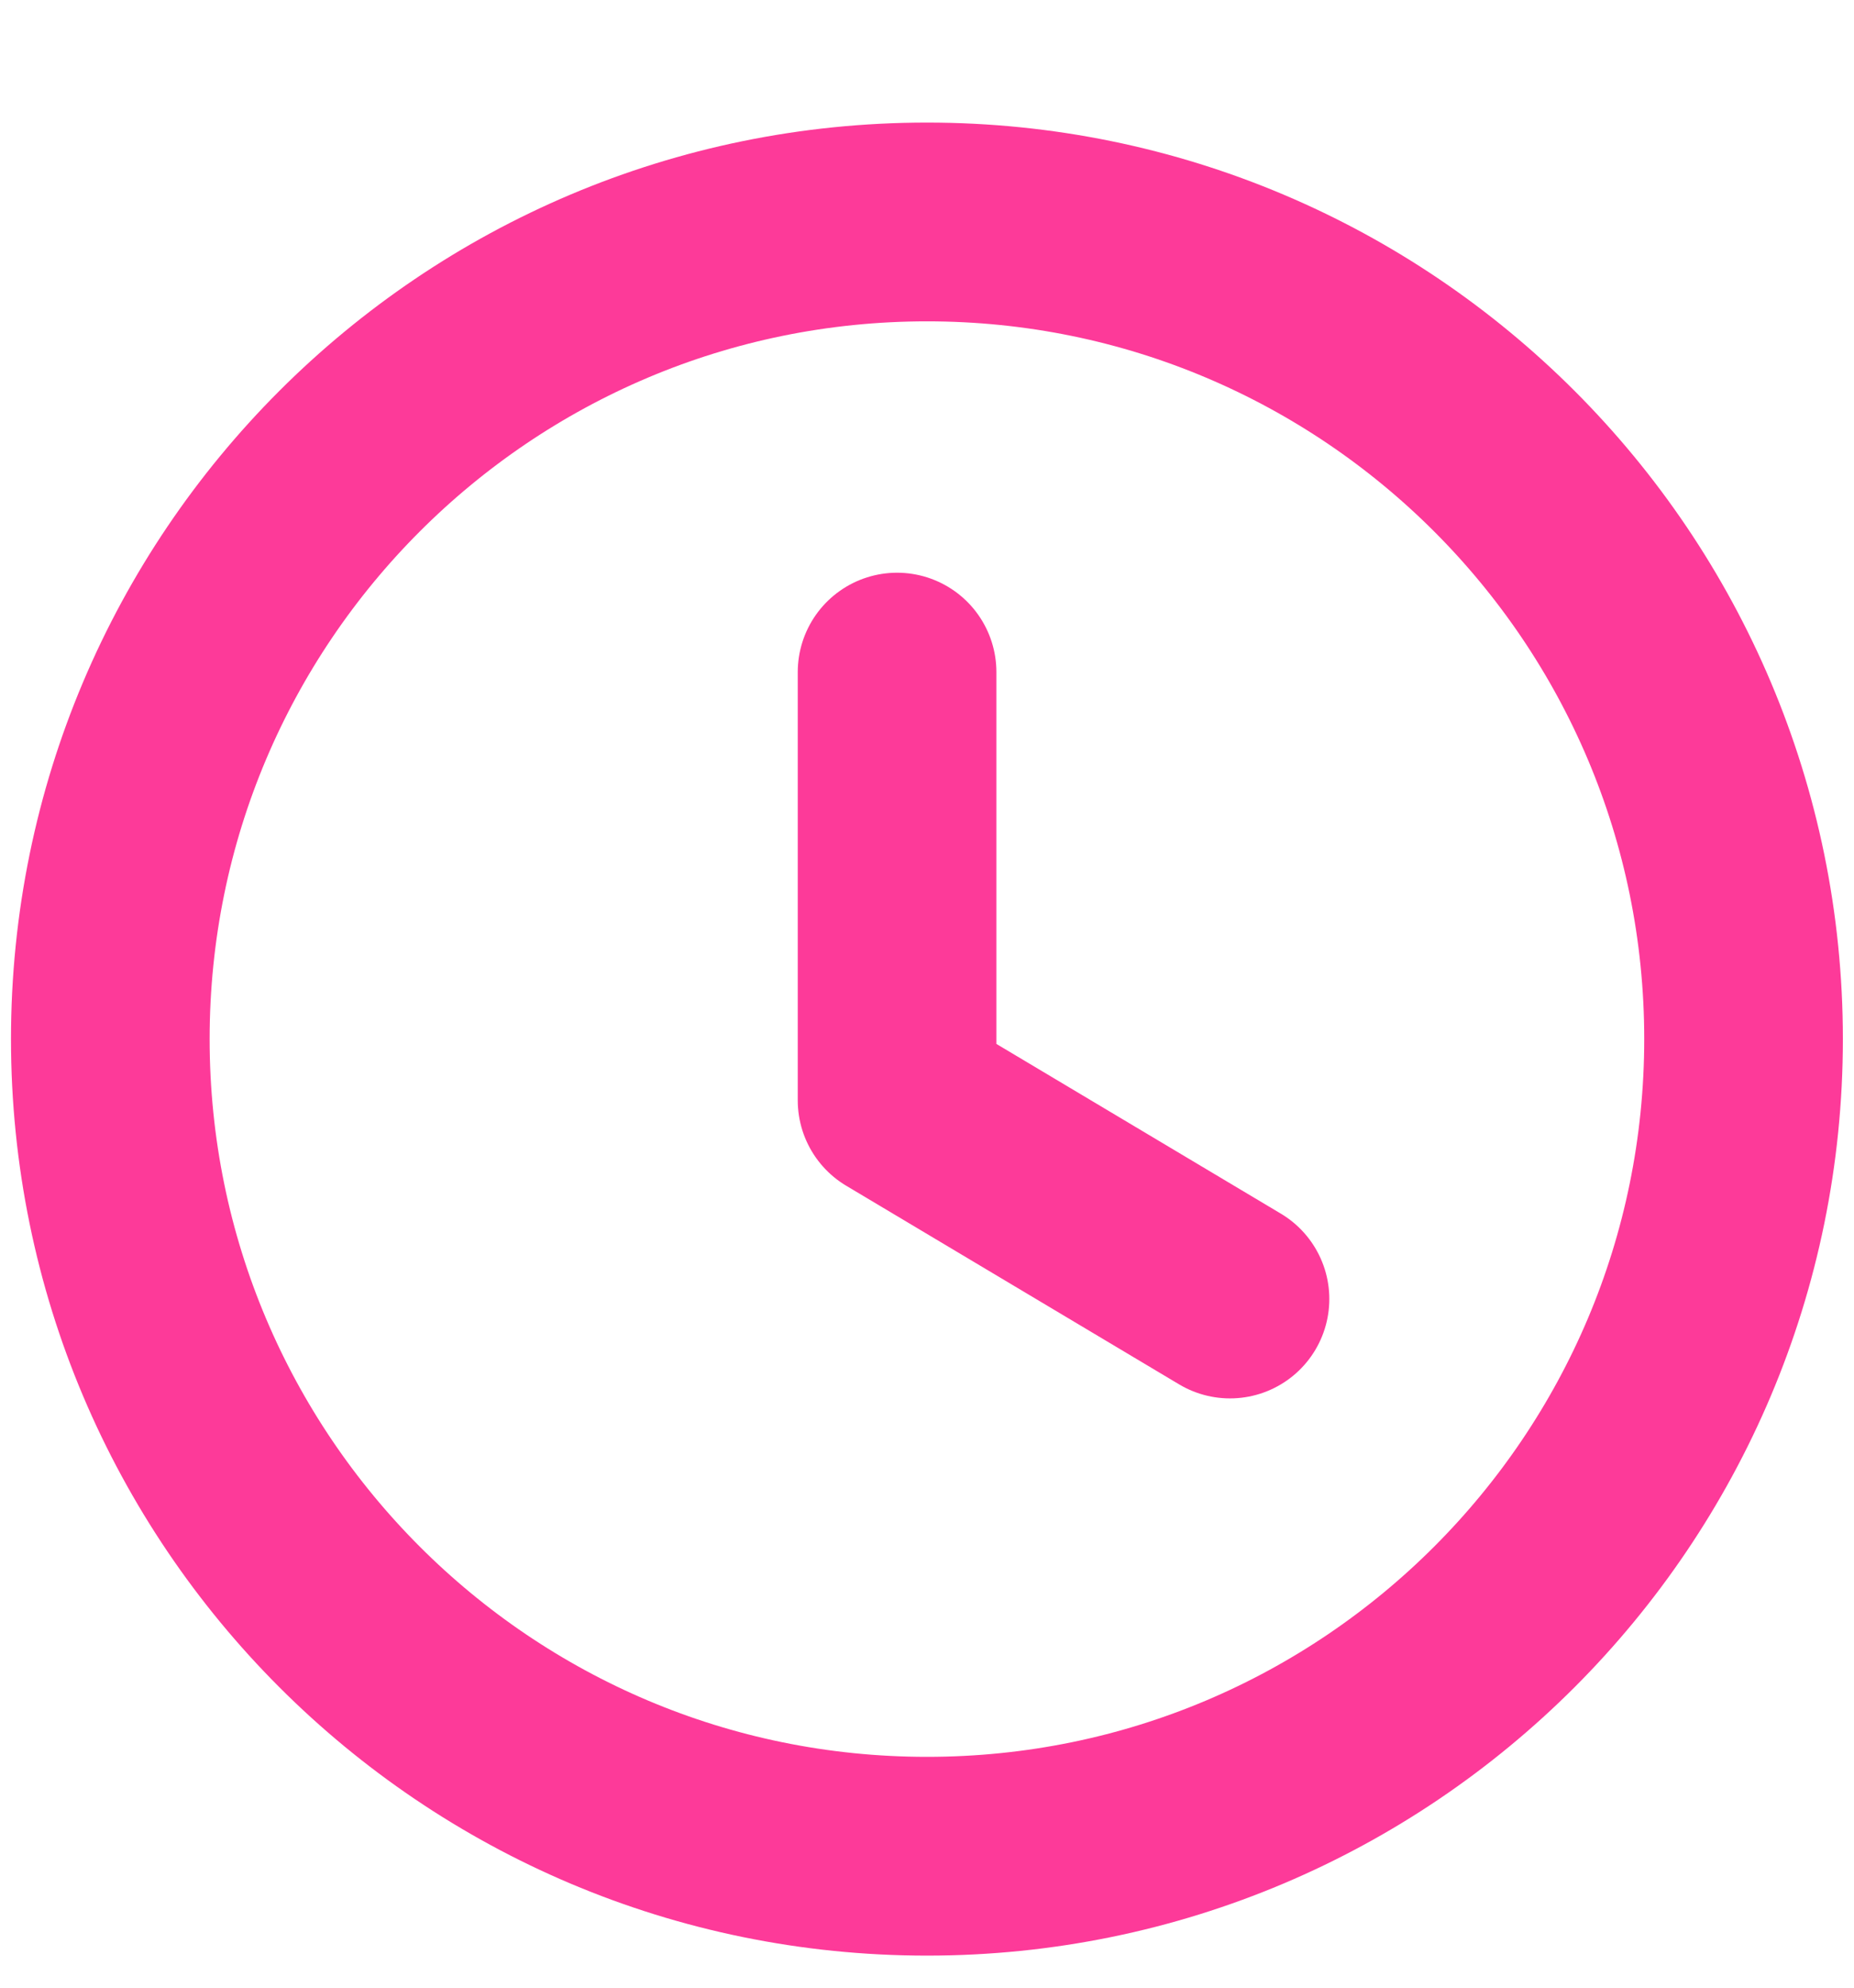 <svg width="14" height="15" viewBox="0 0 14 15" fill="none" xmlns="http://www.w3.org/2000/svg">
<path fill-rule="evenodd" clip-rule="evenodd" d="M13.166 7.841C13.166 11.247 10.406 14.008 7 14.008C3.594 14.008 0.833 11.247 0.833 7.841C0.833 4.435 3.594 1.675 7 1.675C10.406 1.675 13.166 4.435 13.166 7.841Z" stroke="#FD3A99" stroke-width="1.5" stroke-linecap="round" stroke-linejoin="round"/>
<path d="M9.288 9.803L6.774 8.304V5.072" stroke="#FD3A99" stroke-width="1.5" stroke-linecap="round" stroke-linejoin="round"/>
</svg>

